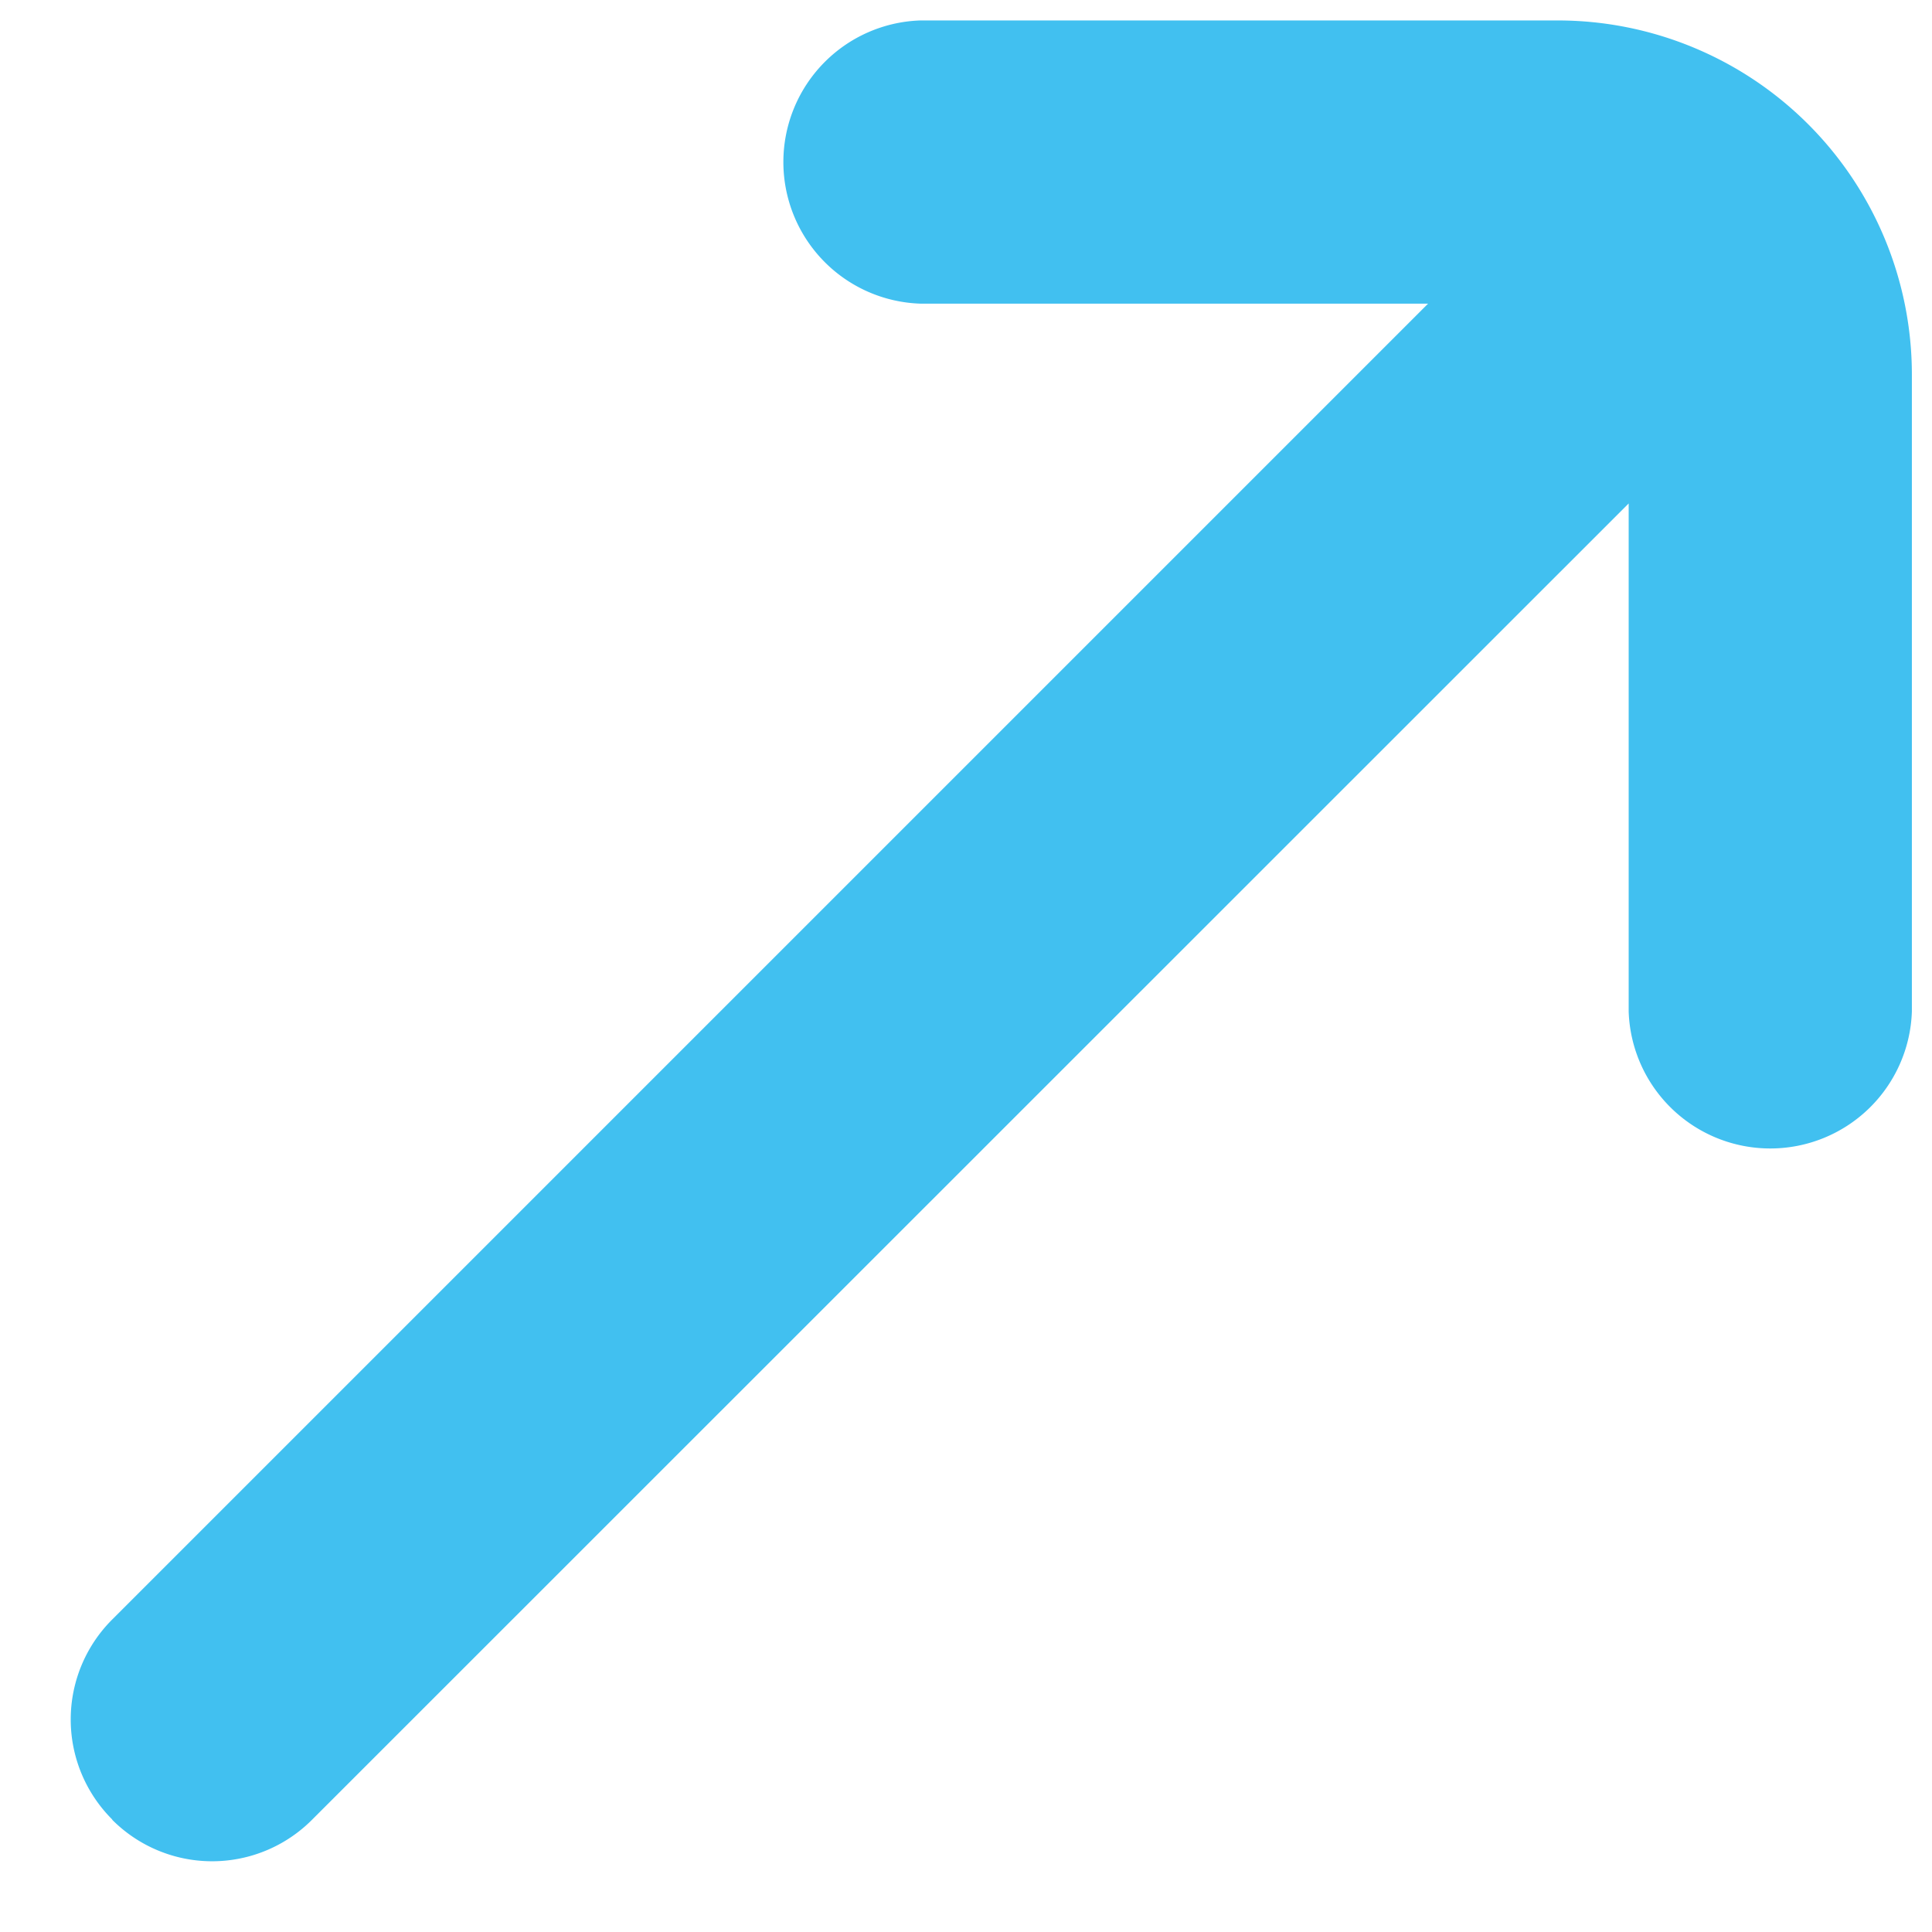 <svg xmlns="http://www.w3.org/2000/svg" xmlns:xlink="http://www.w3.org/1999/xlink" width="12" height="12" viewBox="0 0 12 12">
  <defs>
    <clipPath id="clip-path">
      <rect id="Rectangle_3708" data-name="Rectangle 3708" width="12" height="12" transform="translate(1338 7529.313)" fill="#41c0f0"/>
    </clipPath>
  </defs>
  <g id="Mask_Group_42" data-name="Mask Group 42" transform="translate(-1338 -7529.313)" clip-path="url(#clip-path)">
    <g id="Group_4273" data-name="Group 4273" transform="translate(1319.97 7529.44)">
      <path id="Union_3" data-name="Union 3" d="M.259,11.175a.877.877,0,0,1,0-1.244L8.431,1.759H5.277A.88.88,0,0,1,5.277,0H9.236a2.2,2.2,0,0,1,2.2,2.2V6.156a.88.88,0,0,1-1.759,0V3L1.5,11.175a.876.876,0,0,1-1.243,0Z" transform="translate(18.469)" fill="#41c0f0"/>
      <path id="Union_4" data-name="Union 4" d="M.259,11.175a.877.877,0,0,1,0-1.244L8.431,1.759H5.277A.88.88,0,0,1,5.277,0H9.236a2.2,2.2,0,0,1,2.2,2.2V6.156a.88.88,0,0,1-1.759,0V3L1.5,11.175a.876.876,0,0,1-1.243,0Z" transform="translate(0 18.469)" fill="#41c0f0"/>
    </g>
  </g>
</svg>
